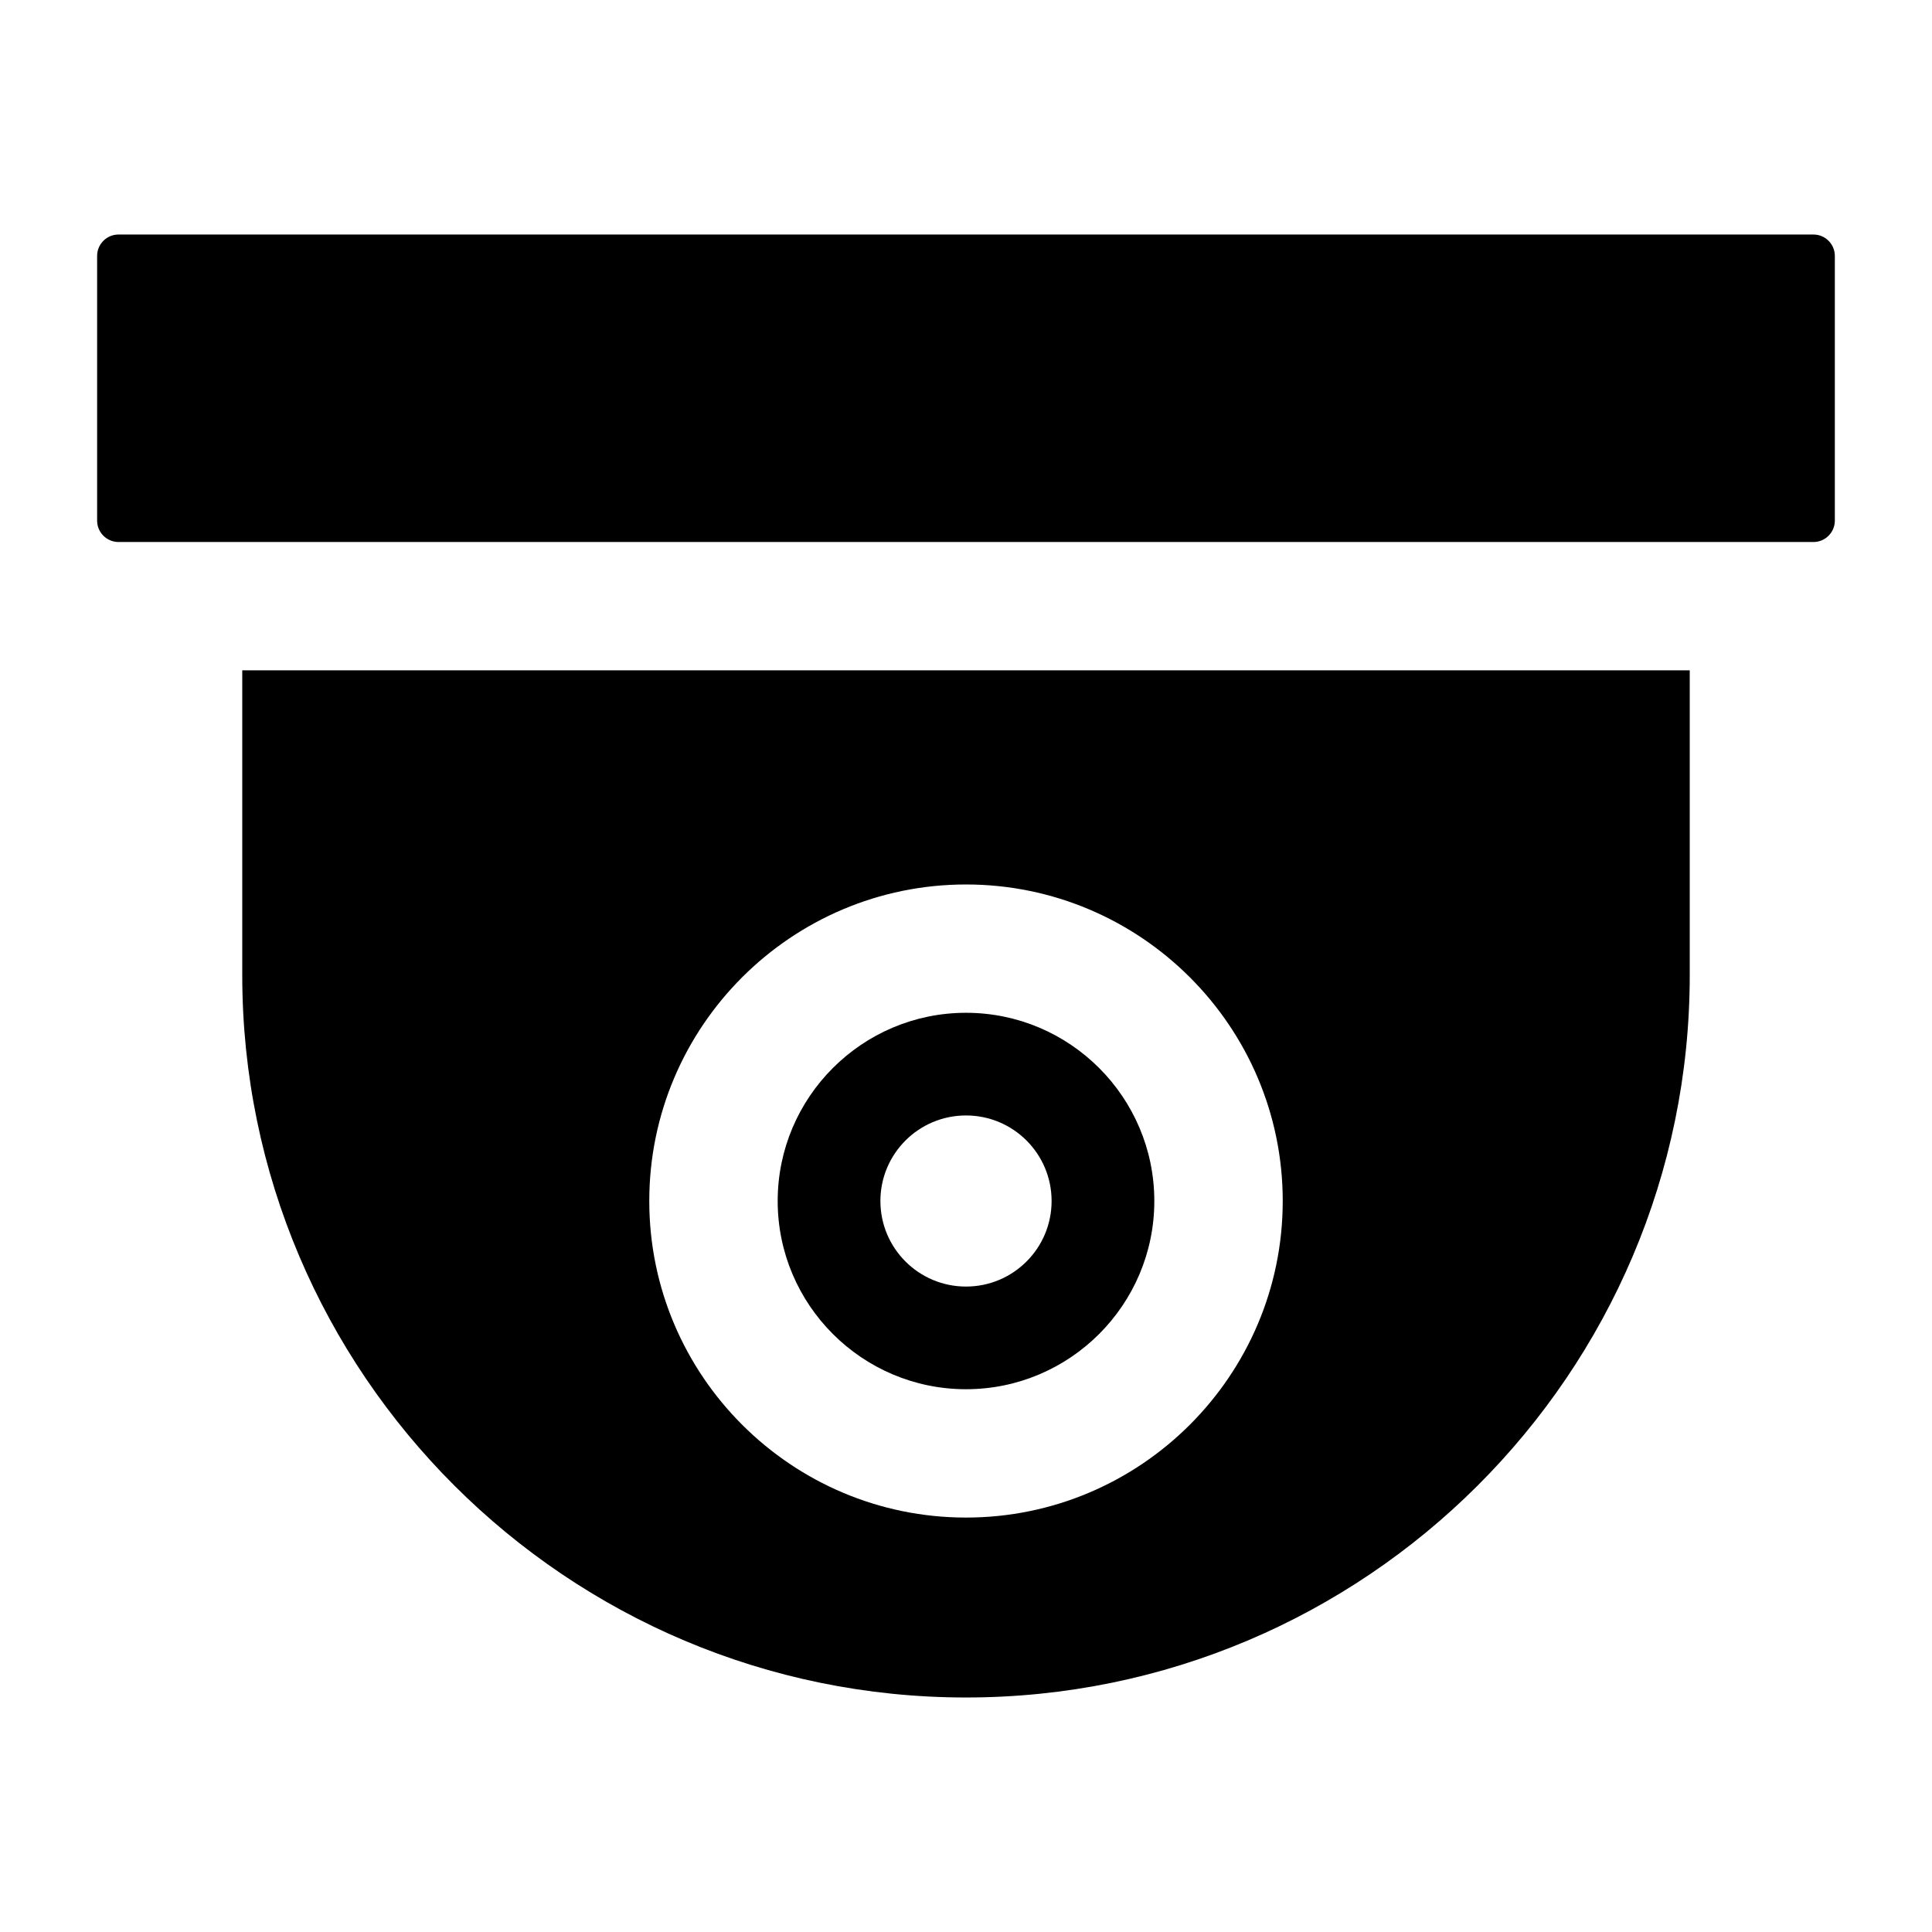 <?xml version="1.0" encoding="UTF-8"?>
<!-- Uploaded to: ICON Repo, www.svgrepo.com, Generator: ICON Repo Mixer Tools -->
<svg fill="#000000" width="800px" height="800px" version="1.1" viewBox="144 144 512 512" xmlns="http://www.w3.org/2000/svg">
 <g>
  <path d="m175.41 206.15c-3.129 0-5.672 2.543-5.672 5.668v70.152c0 3.125 2.543 5.668 5.672 5.668h449.17c3.129 0 5.672-2.543 5.672-5.668v-70.152c0-3.125-2.543-5.668-5.672-5.668z"/>
  <path d="m400 412.4c-27.52 0-49.906 22.375-49.906 49.879s22.391 49.879 49.906 49.879c27.52 0 49.906-22.375 49.906-49.879s-22.387-49.879-49.906-49.879zm0 72.551c-12.527 0-22.684-10.152-22.684-22.672s10.156-22.672 22.684-22.672 22.684 10.152 22.684 22.672c0 12.523-10.156 22.672-22.684 22.672z"/>
  <path d="m208.2 321.65v80.793c0 105.54 86.039 191.41 191.8 191.41 105.76 0 191.8-85.867 191.8-191.41v-80.793zm191.8 224.52c-46.281 0-83.934-37.633-83.934-83.887s37.652-83.887 83.934-83.887 83.938 37.633 83.938 83.887c-0.004 46.254-37.656 83.887-83.938 83.887z"/>
 </g>
</svg>
